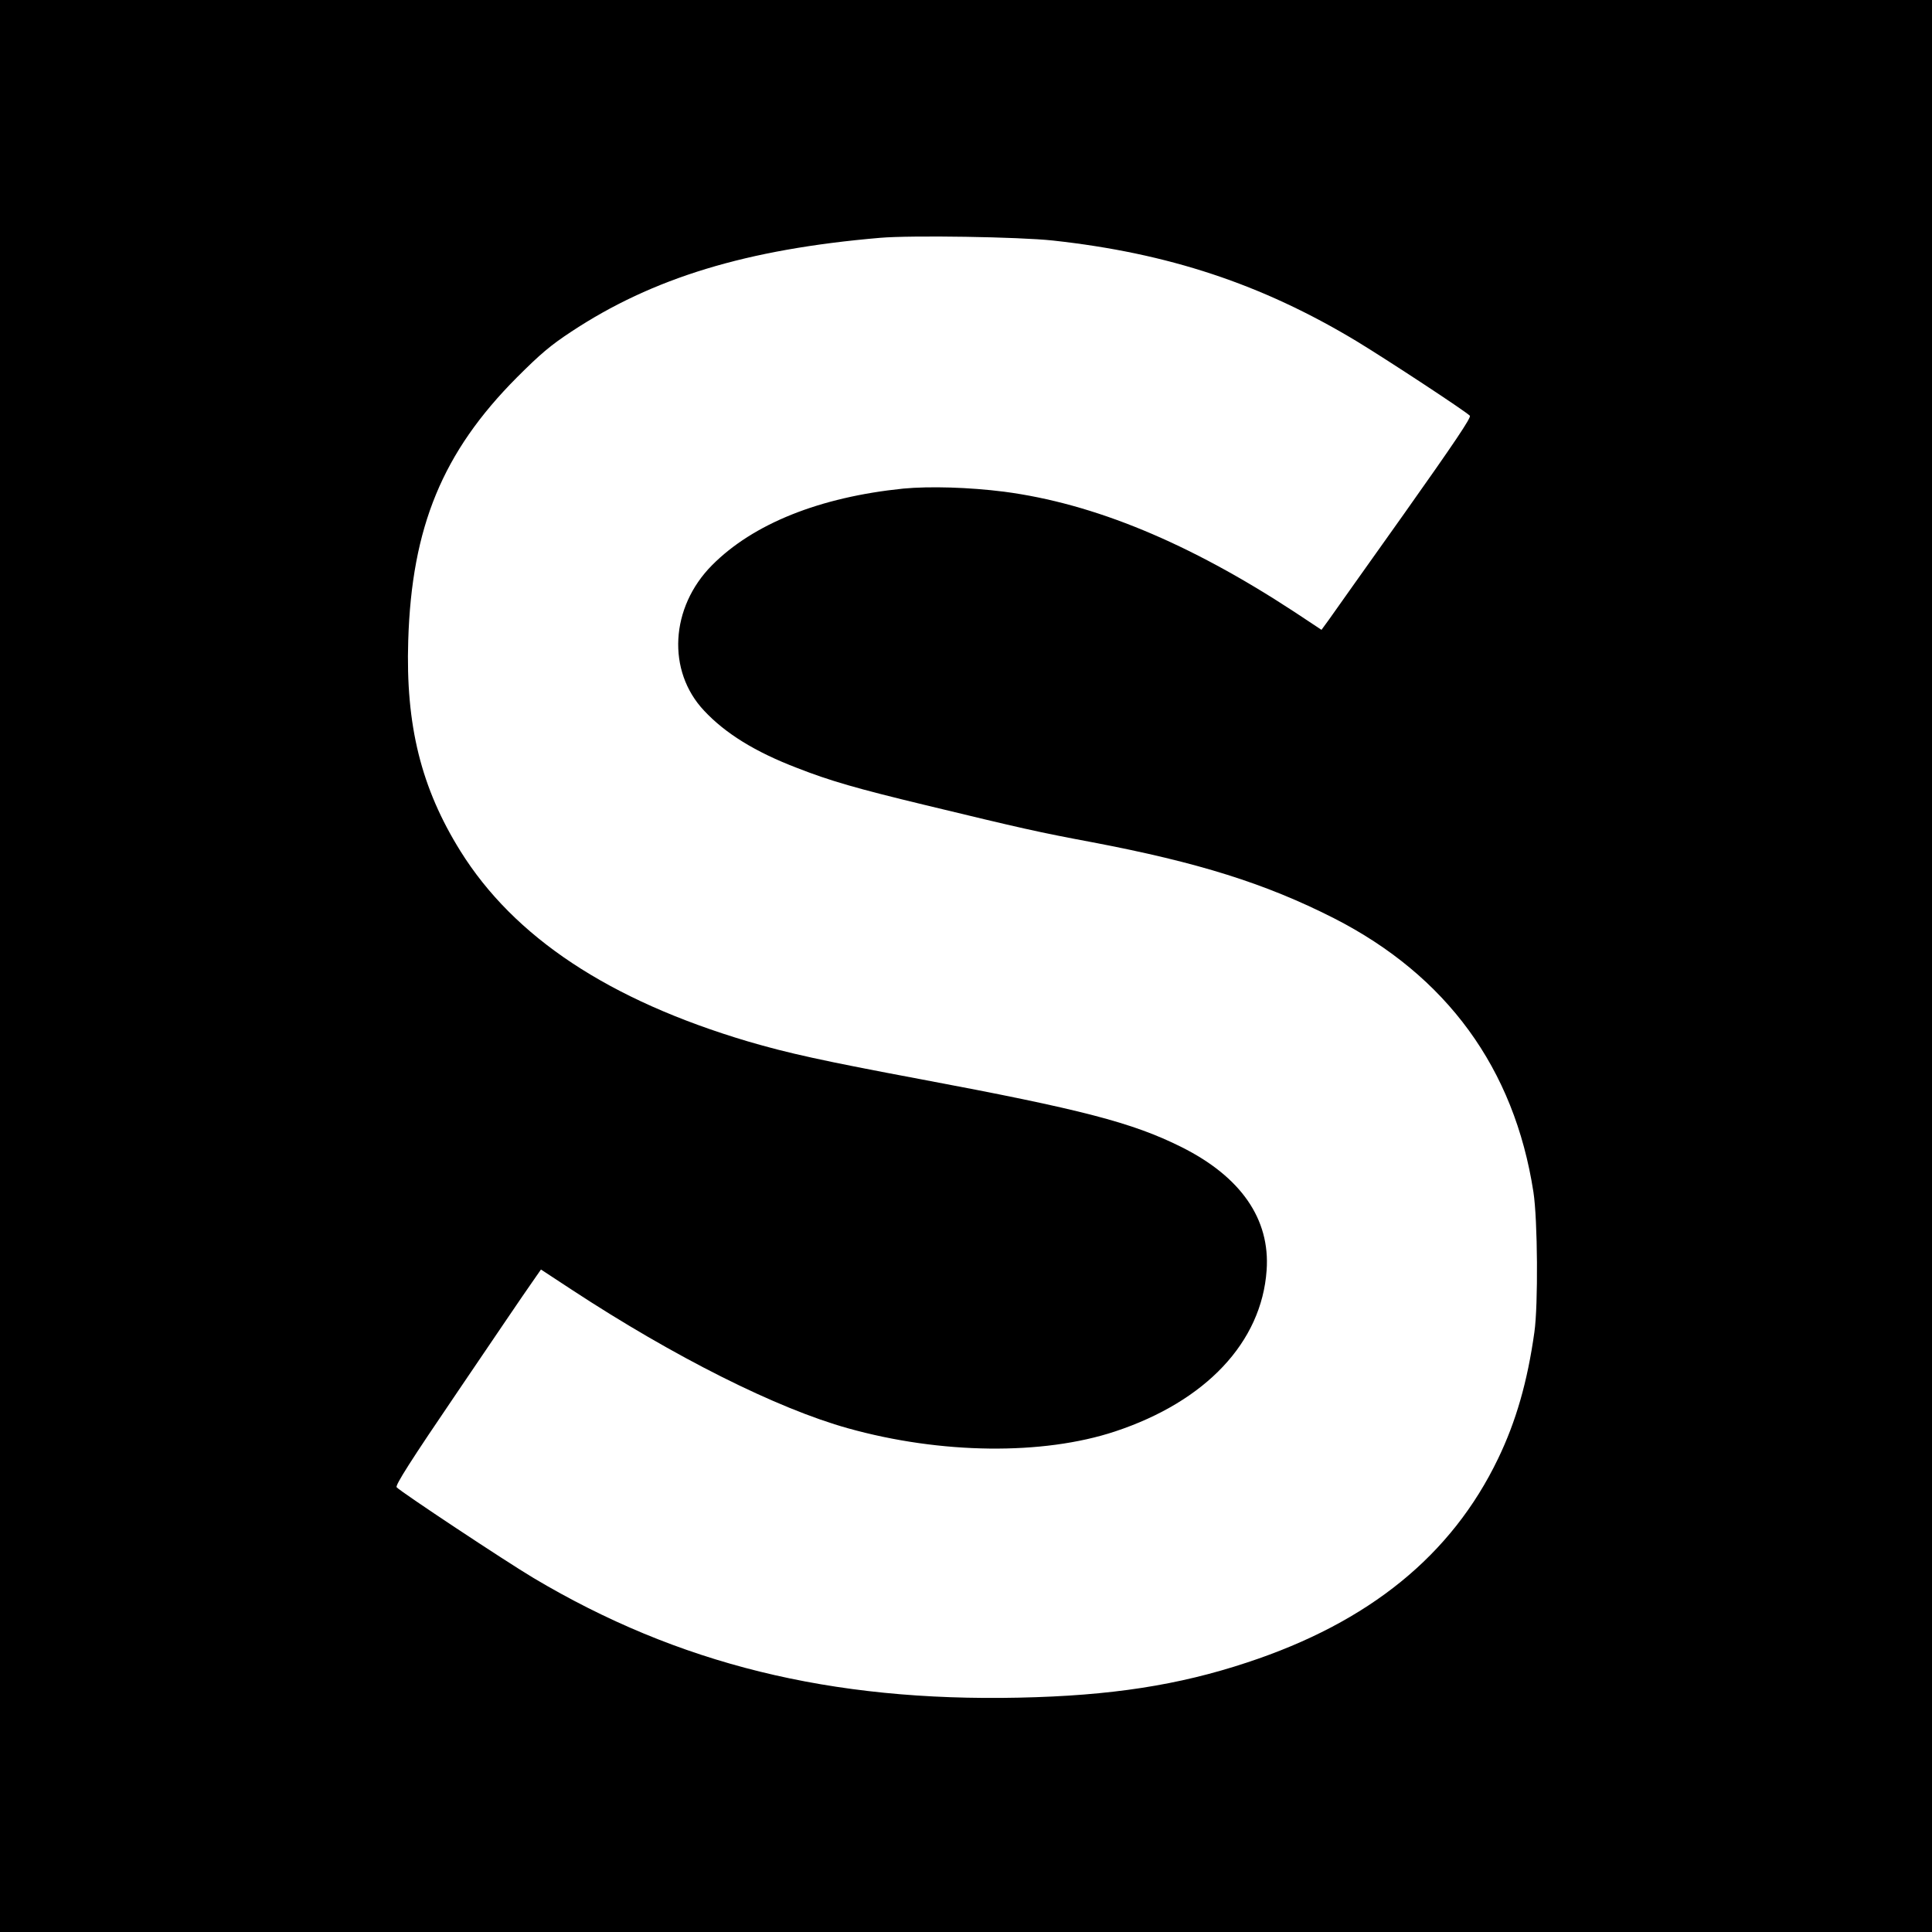 <?xml version="1.0" standalone="no"?>
<!DOCTYPE svg PUBLIC "-//W3C//DTD SVG 20010904//EN"
 "http://www.w3.org/TR/2001/REC-SVG-20010904/DTD/svg10.dtd">
<svg version="1.0" xmlns="http://www.w3.org/2000/svg"
 width="1000pt" height="1000pt" viewBox="0 0 1000 1000"
 preserveAspectRatio="xMidYMid meet">
<g transform="translate(0,1000) scale(0.1,-0.1)"
fill="#000000" stroke="none">
<path d="M0 5000 l0 -5000 5000 0 5000 0 0 5000 0 5000 -5000 0 -5000 0 0
-5000z m5450 3755 c596 -65 1080 -225 1570 -520 160 -97 571 -367 588 -387 7
-10 -79 -138 -341 -508 -194 -273 -369 -519 -389 -548 l-38 -52 -142 94 c-545
357 -1036 560 -1501 621 -181 23 -385 29 -522 16 -432 -44 -777 -182 -990
-397 -216 -218 -234 -547 -41 -752 110 -118 265 -214 482 -297 171 -67 311
-107 659 -191 513 -124 589 -141 866 -193 553 -105 899 -214 1252 -393 585
-298 935 -778 1034 -1418 22 -143 25 -585 5 -725 -36 -257 -95 -462 -188 -655
-240 -499 -667 -847 -1299 -1055 -356 -118 -706 -172 -1180 -182 -976 -21
-1765 174 -2513 619 -146 87 -692 449 -709 470 -8 10 71 135 318 498 181 267
351 518 379 557 l50 72 157 -103 c533 -350 1066 -617 1433 -719 480 -134 1008
-140 1382 -16 470 156 758 462 784 834 19 265 -133 484 -441 638 -255 127
-513 194 -1355 352 -496 93 -683 134 -890 195 -719 214 -1209 539 -1487 985
-203 326 -284 650 -270 1090 18 588 178 975 562 1361 123 123 174 166 280 236
423 280 910 428 1600 487 161 14 721 5 895 -14z"/>
</g>
</svg>
